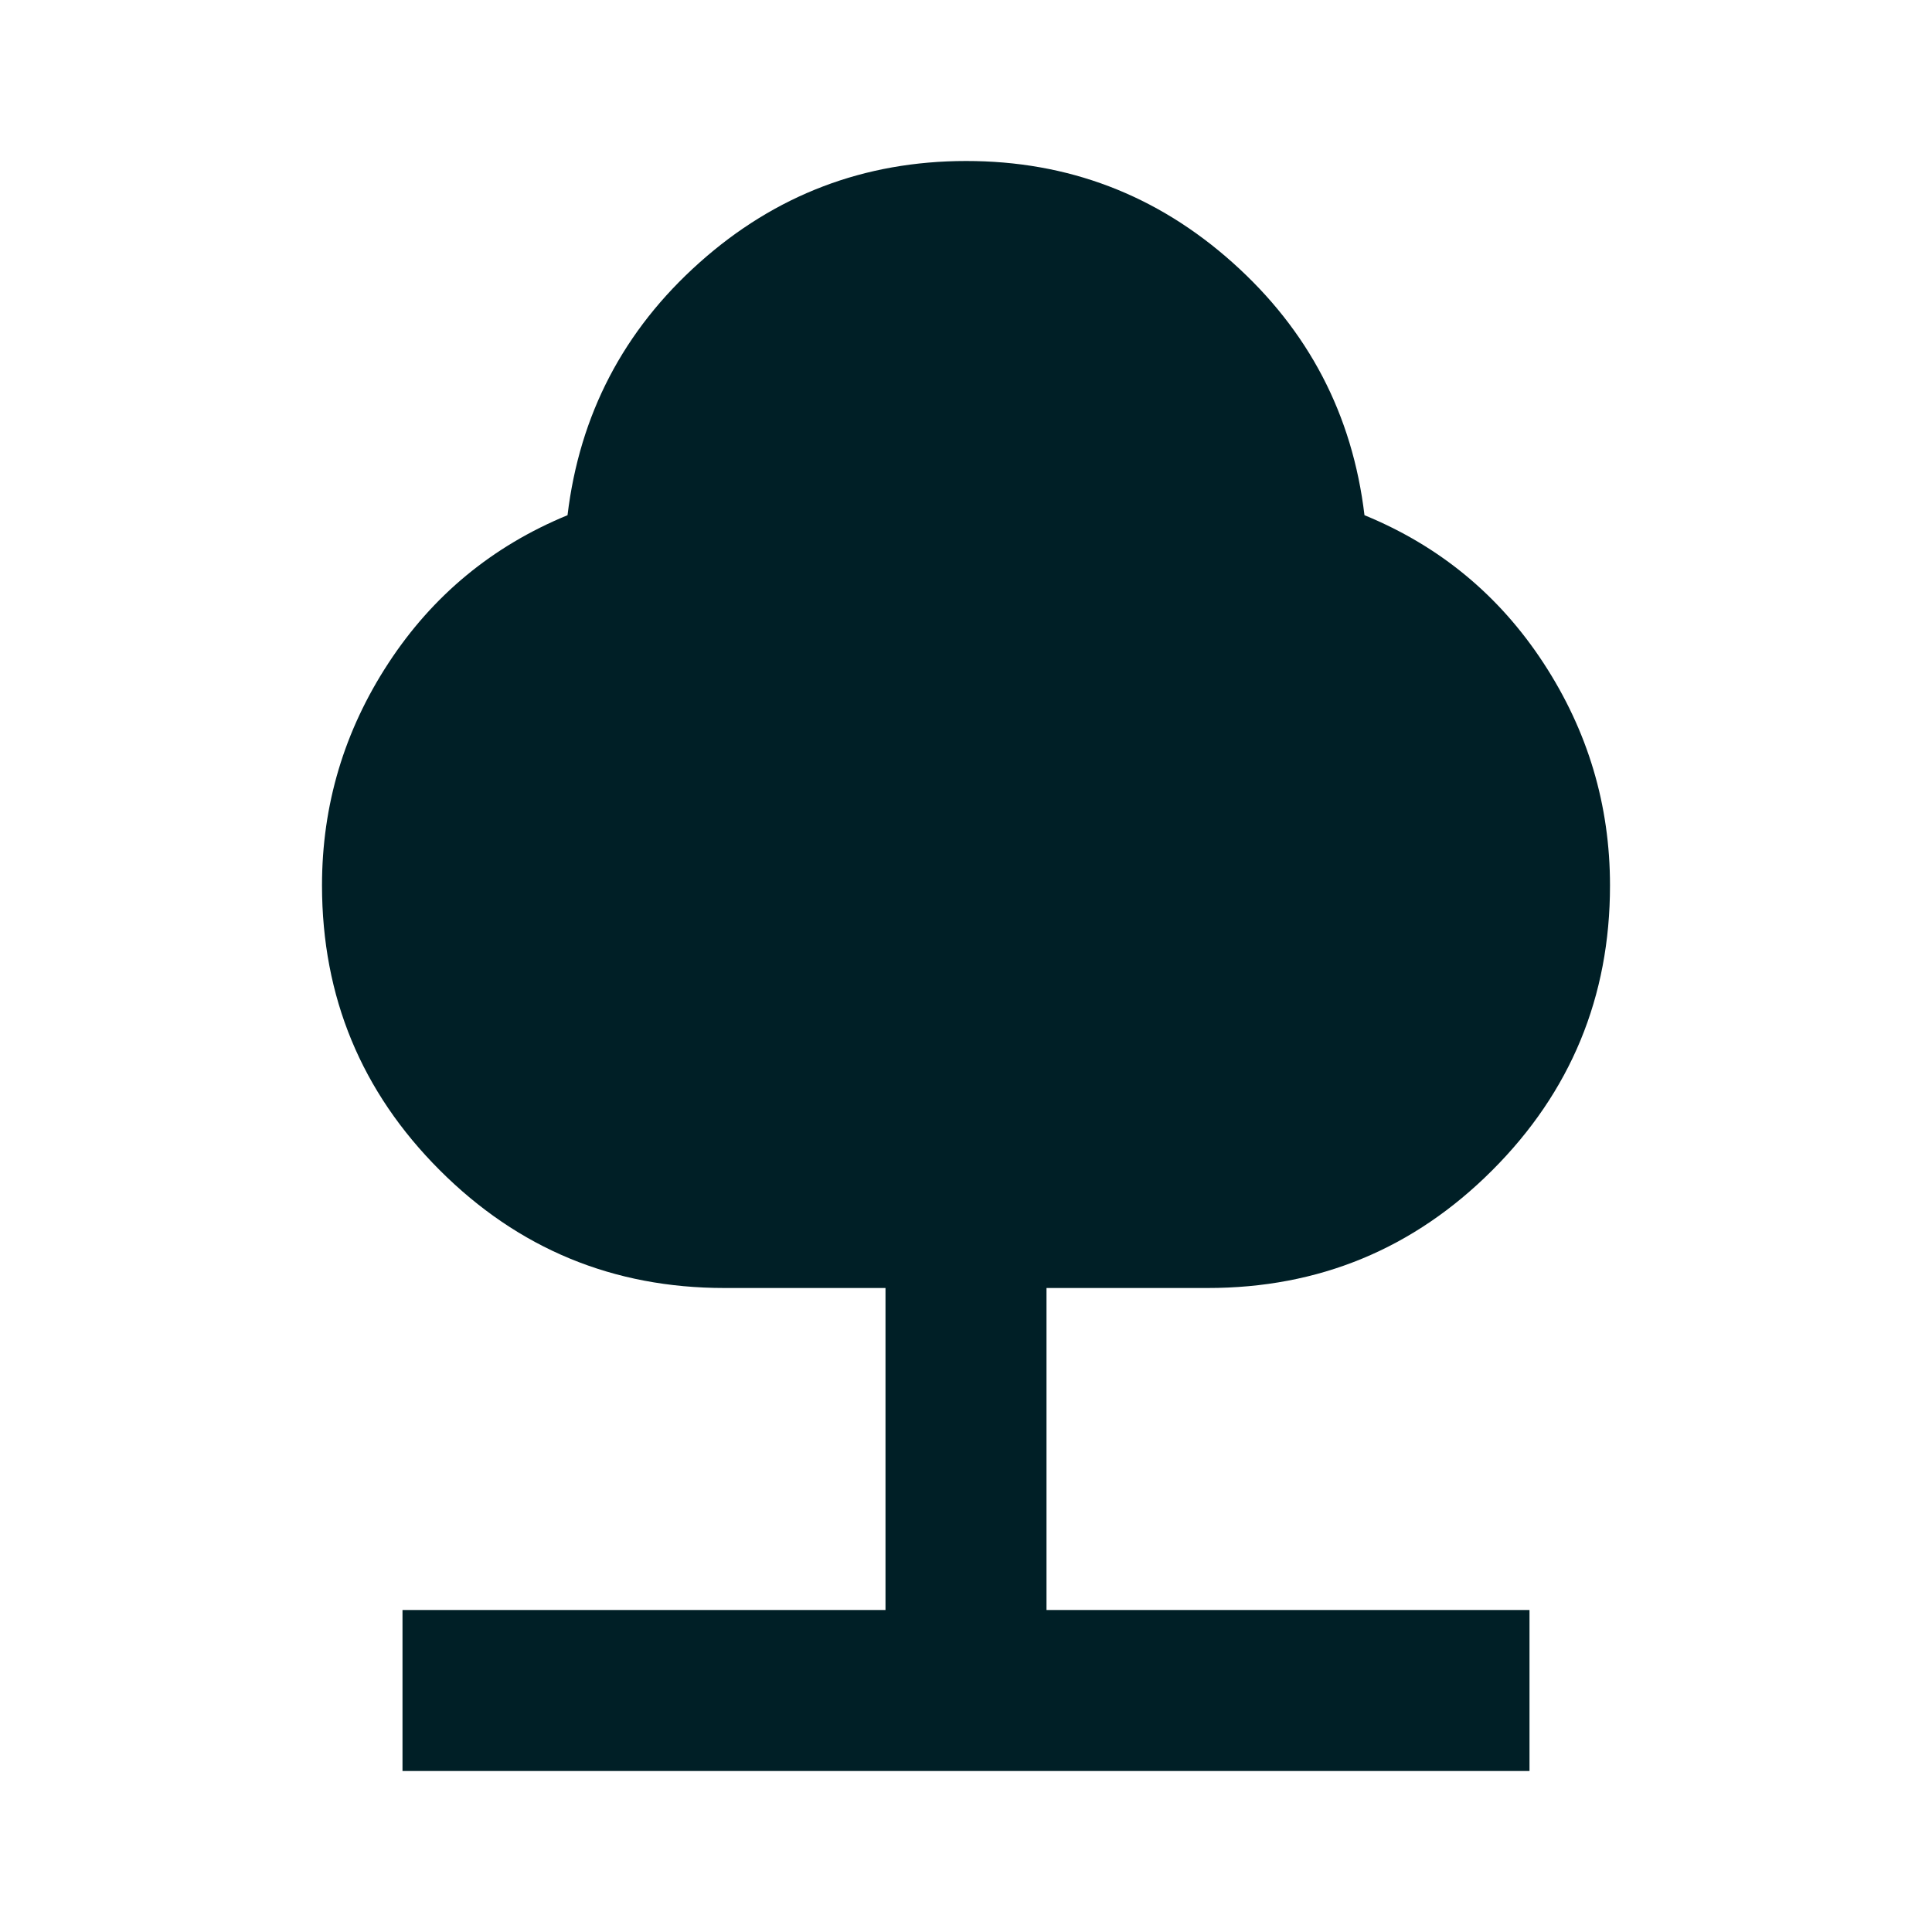 <svg xmlns="http://www.w3.org/2000/svg" fill="none" viewBox="0 0 24 24" height="24" width="24">
<path fill="#001F26" d="M5 22V20H11V16H9C7.617 16 6.438 15.512 5.463 14.537C4.488 13.562 4.001 12.383 4 11C4 10 4.275 9.079 4.825 8.238C5.375 7.397 6.117 6.784 7.05 6.4C7.2 5.15 7.746 4.104 8.688 3.263C9.63 2.422 10.734 2.001 12 2C13.266 1.999 14.37 2.42 15.313 3.263C16.256 4.106 16.801 5.151 16.95 6.4C17.883 6.783 18.625 7.396 19.175 8.238C19.725 9.08 20 10.001 20 11C20 12.383 19.512 13.563 18.537 14.538C17.562 15.513 16.383 16.001 15 16H13V20H19V22H5Z"></path>
</svg>
